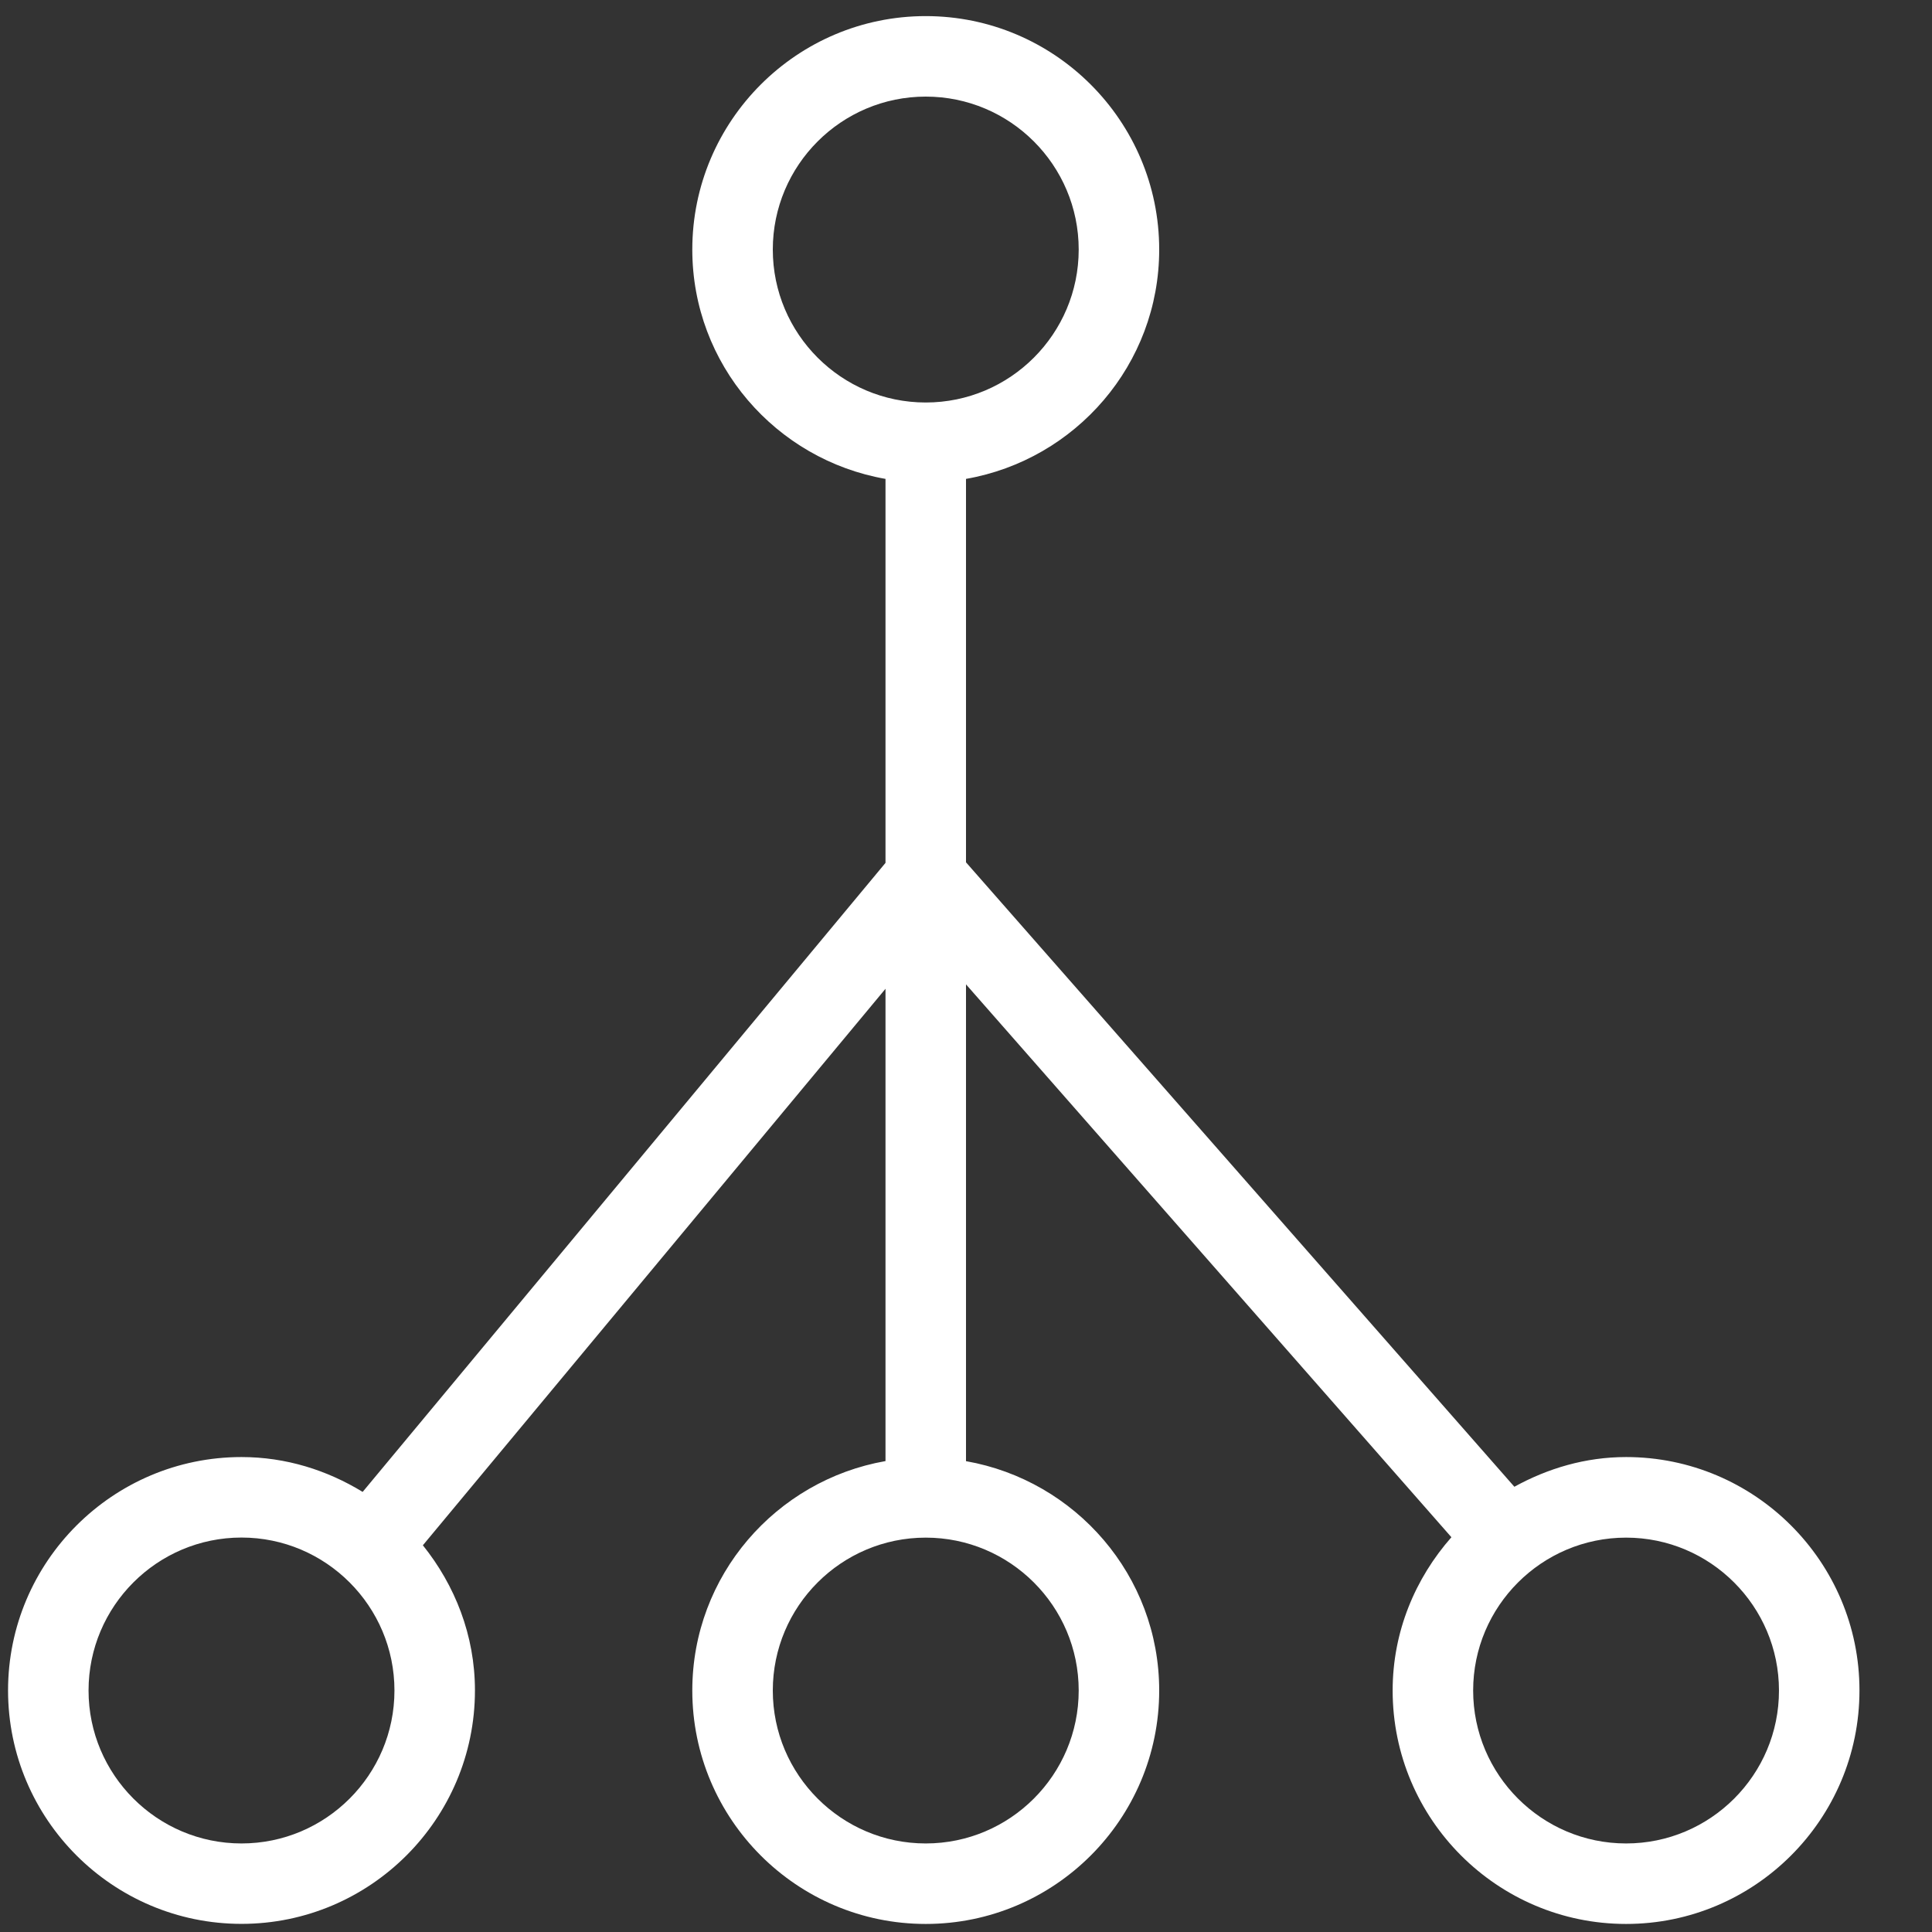 <?xml version="1.0" encoding="utf-8"?>
<!-- Generator: Adobe Illustrator 19.2.1, SVG Export Plug-In . SVG Version: 6.00 Build 0)  -->
<svg version="1.1" id="Layer_1" xmlns="http://www.w3.org/2000/svg" xmlns:xlink="http://www.w3.org/1999/xlink" x="0px" y="0px"
	 viewBox="0 0 24 24" style="enable-background:new 0 0 24 24;" xml:space="preserve">
<rect x="0" y="0" width="24" height="24" fill="#333333" stroke="none"/>
<style type="text/css">
	.st0{fill:#FFFFFF;}
</style>
<path class="st0" d="M20.2,18.1c-0.505,0-0.974,0.141-1.388,0.369L12,10.712V5.949c1.361-0.238,2.4-1.421,2.4-2.849
	c0-1.599-1.301-2.9-2.9-2.9S8.6,1.501,8.6,3.1c0,1.428,1.039,2.611,2.4,2.849v4.77l-6.495,7.814C4.065,18.264,3.553,18.1,3,18.1
	c-1.599,0-2.9,1.301-2.9,2.899c0,1.6,1.301,2.9,2.9,2.9s2.9-1.301,2.9-2.9c0-0.685-0.249-1.307-0.647-1.803L11,12.283v5.867
	C9.639,18.389,8.6,19.572,8.6,21c0,1.6,1.301,2.9,2.9,2.9c1.6,0,2.9-1.301,2.9-2.9c0-1.427-1.039-2.61-2.4-2.849v-5.923l6.03,6.868
	c-0.449,0.51-0.73,1.172-0.73,1.904c0,1.6,1.301,2.9,2.9,2.9c1.599,0,2.899-1.301,2.899-2.9C23.1,19.401,21.799,18.1,20.2,18.1z
	 M3,22.9c-1.048,0-1.9-0.853-1.9-1.9c0-1.047,0.852-1.9,1.9-1.9s1.9,0.853,1.9,1.9C4.9,22.048,4.048,22.9,3,22.9z M9.6,3.1
	c0-1.048,0.852-1.9,1.9-1.9s1.9,0.852,1.9,1.9S12.548,5,11.5,5S9.6,4.148,9.6,3.1z M13.4,21c0,1.048-0.853,1.9-1.9,1.9
	S9.6,22.048,9.6,21c0-1.047,0.852-1.899,1.9-1.899S13.4,19.953,13.4,21z M20.2,22.9c-1.048,0-1.9-0.853-1.9-1.9
	c0-1.047,0.853-1.899,1.9-1.899c1.047,0,1.899,0.853,1.899,1.899C22.1,22.048,21.247,22.9,20.2,22.9z"/>
</svg>
